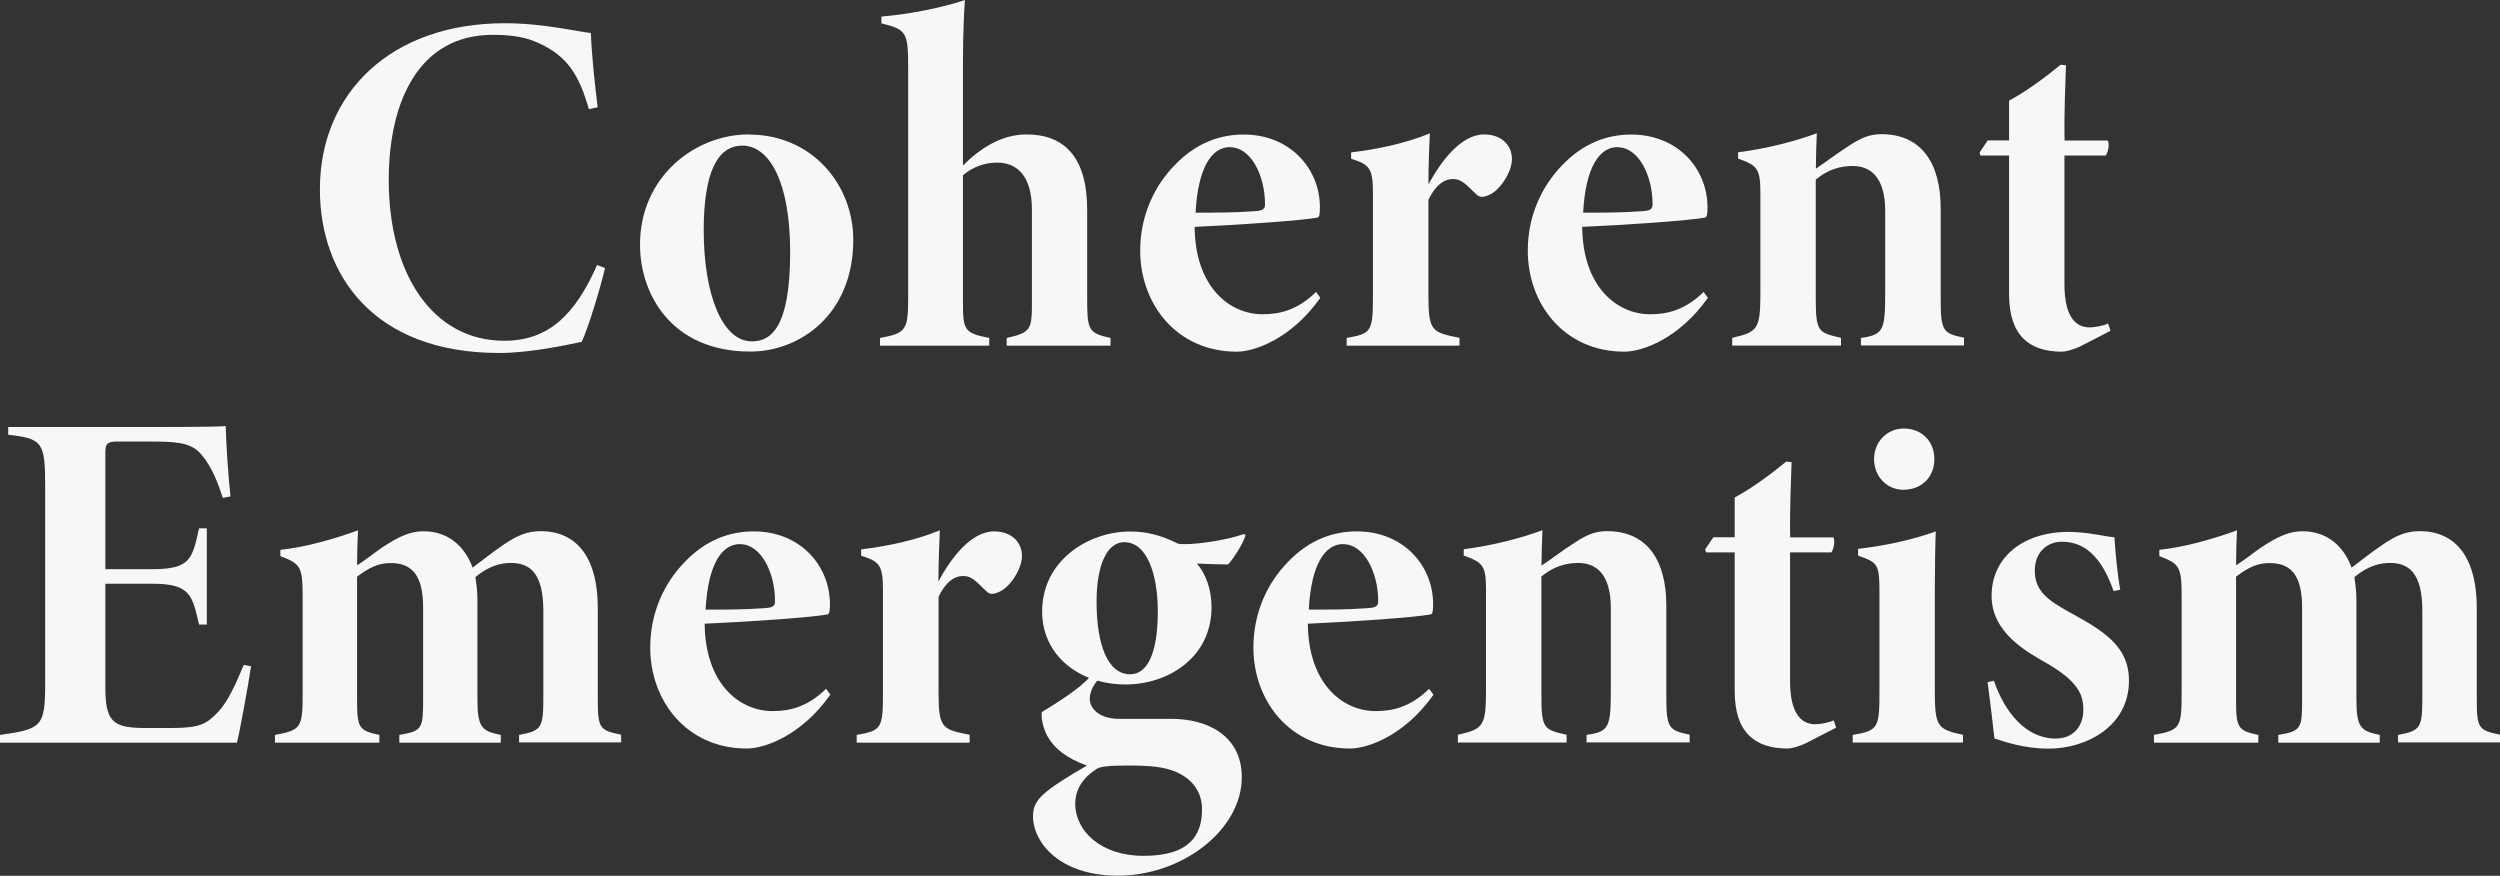 <svg xmlns="http://www.w3.org/2000/svg" id="Layer_2" viewBox="0 0 213.12 74.66"><rect x="0" y="0" width="213.12" height="74.66" fill="#333333" stroke="none"/><defs><style>.cls-1{fill:#f6f7f7;}</style></defs><g id="Layer_2-2"><path class="cls-1" d="M51.58,22.85c-.41,1.74-1.41,5.05-1.99,6.29-1.04.21-4.26.95-7.04.95-10.72,0-15.28-6.67-15.28-13.95,0-8.2,6.04-14.16,15.77-14.16,3.31,0,6.33.75,7.33.83.08,2.11.37,4.64.58,6.33l-.75.17c-.83-2.94-1.86-4.51-4.18-5.59-1.12-.54-2.32-.75-4.02-.75-6.21,0-8.86,5.55-8.86,12.38,0,7.99,3.73,13.7,9.85,13.7,3.85,0,6.08-2.32,7.91-6.46l.66.25Z"></path><path class="cls-1" d="M63.84,11.47c5.38,0,8.9,4.26,8.9,8.98,0,6.33-4.51,9.52-8.78,9.52-6.71,0-9.4-4.88-9.4-9.11,0-5.8,4.68-9.4,9.27-9.4ZM63.26,12.42c-2.11,0-3.27,2.32-3.27,7.2,0,5.46,1.57,9.48,4.1,9.48,1.61,0,3.27-1.12,3.27-7.62,0-5.75-1.66-9.07-4.1-9.07Z"></path><path class="cls-1" d="M85.82,29.47v-.66c2.11-.46,2.15-.75,2.15-3.15v-7.78c0-2.9-1.28-4.02-2.98-4.02-1.04,0-2.07.37-2.9,1.08v10.72c0,2.48.08,2.73,2.24,3.15v.66h-9.31v-.66c2.19-.41,2.4-.62,2.4-3.44V5.88c0-3.15-.12-3.35-2.28-3.89v-.58c2.28-.17,5.34-.79,7.12-1.41-.04.33-.17,2.57-.17,5.42v8.69c1.41-1.41,3.23-2.65,5.42-2.65,3.19,0,5.17,1.9,5.17,6.42v7.49c0,2.77.08,3.02,1.99,3.44v.66h-8.86Z"></path><path class="cls-1" d="M112.56,25.38c-2.48,3.52-5.63,4.6-7.12,4.6-5.17,0-8.24-4.1-8.24-8.61,0-2.98,1.2-5.51,2.94-7.29,1.86-1.95,3.93-2.61,5.88-2.61,3.93,0,6.46,2.86,6.5,6.13,0,.66-.04.91-.21.95-1.33.25-6.58.62-10.47.79.04,5.09,2.94,7.45,5.8,7.45,1.49,0,2.98-.37,4.55-1.9l.37.5ZM104.86,12.54c-1.53,0-2.73,1.66-2.94,5.59,1.66,0,3.27,0,4.93-.12.62-.04.99-.08.99-.58,0-2.48-1.2-4.88-2.98-4.88Z"></path><path class="cls-1" d="M124.4,29.47h-9.6v-.66c2.11-.37,2.24-.54,2.24-3.56v-8.82c0-2.15-.33-2.4-1.86-2.9v-.54c2.15-.25,4.6-.75,6.71-1.62-.04.66-.12,2.86-.12,4.35,1.04-1.9,2.73-4.26,4.76-4.26,1.37,0,2.36.83,2.36,2.11,0,1.12-1.08,2.77-2.07,3.1-.54.21-.75.12-1.04-.17-.75-.7-1.16-1.24-1.9-1.24-.62,0-1.41.33-2.11,1.78v8.2c0,3.02.33,3.1,2.65,3.56v.66Z"></path><path class="cls-1" d="M145.6,25.38c-2.48,3.52-5.63,4.6-7.12,4.6-5.17,0-8.24-4.1-8.24-8.61,0-2.98,1.2-5.51,2.94-7.29,1.86-1.95,3.93-2.61,5.88-2.61,3.93,0,6.46,2.86,6.5,6.13,0,.66-.04.91-.21.95-1.33.25-6.58.62-10.47.79.04,5.09,2.94,7.45,5.8,7.45,1.49,0,2.98-.37,4.55-1.9l.37.5ZM137.9,12.54c-1.53,0-2.73,1.66-2.94,5.59,1.66,0,3.27,0,4.93-.12.62-.04.99-.08.99-.58,0-2.48-1.2-4.88-2.98-4.88Z"></path><path class="cls-1" d="M158.64,29.47v-.66c1.99-.29,2.07-.66,2.07-4.14v-6.67c0-2.98-1.32-3.85-2.77-3.85-1.04,0-2.11.29-3.15,1.16v10.1c0,2.9.21,2.94,2.15,3.39v.66h-9.27v-.66c2.15-.5,2.4-.7,2.4-3.81v-8.57c0-2.07-.29-2.32-1.9-2.9v-.54c2.36-.29,4.93-.95,6.71-1.62-.04.99-.08,2.03-.08,3.02.99-.66,1.66-1.2,2.44-1.7,1.28-.87,2.03-1.24,3.15-1.24,3.48,0,5.05,2.57,5.05,6.33v7.58c0,2.9.17,3.06,1.99,3.44v.66h-8.78Z"></path><path class="cls-1" d="M177.35,29.52c-.58.29-1.28.46-1.57.46-2.82,0-4.51-1.41-4.51-4.88v-11.84h-2.44l-.08-.25.7-1.04h1.82v-3.39c1.41-.75,3.15-2.03,4.39-3.06l.46.04c-.04,1.24-.17,4.1-.12,6.42h3.68c.17.25.04.99-.17,1.28h-3.52v10.97c0,3.06,1.16,3.68,2.15,3.68.41,0,1.12-.12,1.57-.33l.21.62-2.57,1.32Z"></path><path class="cls-1" d="M21.4,56.81c-.21,1.45-.95,5.51-1.2,6.5H0v-.66c3.56-.5,3.85-.7,3.85-4.39v-16.81c0-3.73-.21-4.06-3.15-4.39v-.66h12.54c4.06,0,5.67-.04,6-.08.04,1.57.21,4.22.41,6l-.66.12c-.33-1.04-.87-2.57-1.78-3.64-.75-.91-1.66-1.16-4.1-1.16h-3.1c-.87,0-1.03.17-1.03.99v9.89h4.02c3.27,0,3.39-.91,3.97-3.48h.66v8.2h-.66c-.58-2.44-.7-3.48-3.97-3.48h-4.02v8.82c0,2.9.62,3.44,3.19,3.48h2.44c2.44,0,3.02-.33,4.06-1.45.75-.83,1.41-2.24,2.11-3.93l.62.12Z"></path><path class="cls-1" d="M44.25,63.31v-.66c1.99-.37,2.07-.62,2.07-3.44v-7.12c0-3.31-1.2-4.1-2.77-4.1-.79,0-1.82.21-3.02,1.2.08.58.17,1.2.17,1.95v8.45c0,2.44.37,2.73,1.99,3.06v.66h-8.65v-.66c1.99-.33,2.03-.58,2.03-3.06v-7.82c0-2.98-1.16-3.77-2.77-3.77-1.03,0-1.82.37-2.86,1.16v10.43c0,2.44.12,2.69,1.9,3.06v.66h-8.9v-.66c2.19-.41,2.36-.58,2.36-3.44v-8.53c0-2.4-.25-2.65-1.9-3.27v-.54c2.15-.21,4.8-.99,6.62-1.66-.04.62-.08,1.99-.08,2.98.79-.5,1.37-.99,2.15-1.53,1.45-.95,2.4-1.37,3.52-1.37,2.03,0,3.48,1.2,4.18,3.1.87-.66,1.7-1.32,2.69-1.99.99-.66,1.86-1.12,3.1-1.12,3.23,0,4.88,2.44,4.88,6.54v7.7c0,2.57.12,2.73,1.99,3.11v.66h-8.69Z"></path><path class="cls-1" d="M70.79,59.21c-2.48,3.52-5.63,4.6-7.12,4.6-5.17,0-8.24-4.1-8.24-8.61,0-2.98,1.2-5.51,2.94-7.29,1.86-1.95,3.93-2.61,5.88-2.61,3.93,0,6.46,2.86,6.5,6.13,0,.66-.04.91-.21.95-1.32.25-6.58.62-10.47.79.04,5.09,2.94,7.45,5.8,7.45,1.49,0,2.98-.37,4.55-1.9l.37.5ZM63.09,46.38c-1.53,0-2.73,1.66-2.94,5.59,1.66,0,3.27,0,4.93-.12.62-.04.99-.08.99-.58,0-2.48-1.2-4.88-2.98-4.88Z"></path><path class="cls-1" d="M82.63,63.31h-9.6v-.66c2.11-.37,2.24-.54,2.24-3.56v-8.82c0-2.15-.33-2.4-1.86-2.9v-.54c2.15-.25,4.59-.75,6.71-1.62-.04.66-.12,2.86-.12,4.35,1.03-1.9,2.73-4.26,4.76-4.26,1.37,0,2.36.83,2.36,2.11,0,1.12-1.08,2.77-2.07,3.1-.54.21-.75.12-1.03-.17-.75-.7-1.16-1.24-1.9-1.24-.62,0-1.41.33-2.11,1.78v8.2c0,3.02.33,3.1,2.65,3.56v.66Z"></path><path class="cls-1" d="M93.6,57.97c-.58.62-.7,1.28-.7,1.61,0,.7.66,1.7,2.53,1.7h4.43c3.1,0,6,1.45,6,4.97,0,4.51-5.09,8.4-10.56,8.4-4.97,0-7.24-2.82-7.24-5.09,0-.87.37-1.45,1.2-2.11.7-.58,1.78-1.24,3.4-2.19-1.78-.62-2.77-1.49-3.31-2.4-.37-.62-.62-1.57-.54-2.15,1.12-.7,3.27-1.99,4.14-3.06l.66.33ZM95.96,58.35c-4.02,0-7.12-2.53-7.12-6.21,0-4.43,4.02-6.83,7.49-6.83,1.45,0,2.69.33,4.1,1.04.99.17,4.02-.25,5.63-.83l.12.12c-.25.83-1.16,2.15-1.49,2.48-.58,0-1.99-.04-2.65-.08.79.95,1.24,2.24,1.24,3.73,0,4.31-3.73,6.58-7.33,6.58ZM96.21,65.26c-1.66,0-2.4.08-2.73.29-1.16.75-1.82,1.74-1.82,2.98,0,2.24,2.11,4.43,5.84,4.43,3.97,0,4.97-1.82,4.97-3.97,0-1.7-1.08-2.73-2.32-3.23-.95-.37-1.99-.5-3.93-.5ZM95.84,46.22c-1.45,0-2.36,1.9-2.36,5.09,0,3.64.95,6.17,2.86,6.17,1.45,0,2.36-1.74,2.36-5.34,0-3.27-.95-5.92-2.86-5.92Z"></path><path class="cls-1" d="M122.21,59.21c-2.48,3.52-5.63,4.6-7.12,4.6-5.17,0-8.24-4.1-8.24-8.61,0-2.98,1.2-5.51,2.94-7.29,1.86-1.95,3.93-2.61,5.88-2.61,3.93,0,6.46,2.86,6.5,6.13,0,.66-.04.91-.21.95-1.32.25-6.58.62-10.47.79.04,5.09,2.94,7.45,5.79,7.45,1.49,0,2.98-.37,4.55-1.9l.37.5ZM114.51,46.38c-1.53,0-2.73,1.66-2.94,5.59,1.66,0,3.27,0,4.93-.12.62-.04.99-.08.99-.58,0-2.48-1.2-4.88-2.98-4.88Z"></path><path class="cls-1" d="M135.25,63.31v-.66c1.99-.29,2.07-.66,2.07-4.14v-6.67c0-2.98-1.32-3.85-2.77-3.85-1.04,0-2.11.29-3.15,1.16v10.1c0,2.9.21,2.94,2.15,3.39v.66h-9.27v-.66c2.15-.5,2.4-.7,2.4-3.81v-8.57c0-2.07-.29-2.32-1.9-2.9v-.54c2.36-.29,4.93-.95,6.71-1.62-.04.99-.08,2.03-.08,3.02.99-.66,1.66-1.2,2.44-1.7,1.28-.87,2.03-1.24,3.15-1.24,3.48,0,5.05,2.57,5.05,6.33v7.58c0,2.9.17,3.06,1.99,3.44v.66h-8.78Z"></path><path class="cls-1" d="M153.96,63.35c-.58.29-1.28.46-1.57.46-2.82,0-4.51-1.41-4.51-4.88v-11.84h-2.44l-.08-.25.7-1.04h1.82v-3.39c1.41-.75,3.15-2.03,4.39-3.06l.46.04c-.04,1.24-.17,4.1-.12,6.42h3.68c.17.25.04.99-.17,1.28h-3.52v10.97c0,3.06,1.16,3.68,2.15,3.68.41,0,1.12-.12,1.57-.33l.21.62-2.57,1.32Z"></path><path class="cls-1" d="M157.94,63.31v-.66c2.19-.37,2.28-.58,2.28-3.77v-8.36c0-2.4-.12-2.57-1.82-3.15v-.58c2.44-.29,4.68-.79,6.62-1.49-.04.87-.08,3.23-.08,4.84v8.73c0,3.06.21,3.31,2.4,3.77v.66h-9.4ZM162.24,41.75c-1.37,0-2.48-1.12-2.48-2.61s1.12-2.61,2.53-2.61c1.53,0,2.61,1.08,2.61,2.61s-1.08,2.61-2.65,2.61Z"></path><path class="cls-1" d="M180.17,50.36c-.83-2.36-2.11-4.18-4.39-4.18-1.24,0-2.32.87-2.32,2.48,0,1.78,1.24,2.57,2.94,3.52,2.94,1.61,5.09,2.9,5.09,5.84,0,3.97-3.73,5.8-6.83,5.8-2.11,0-3.77-.58-4.64-.87-.08-.83-.37-3.19-.58-4.8l.54-.12c.91,2.69,2.73,4.93,5.26,4.93,1.49,0,2.36-1.03,2.36-2.44,0-1.28-.41-2.4-3.1-3.97-1.66-.95-4.72-2.57-4.72-5.75s2.53-5.42,6.5-5.46c1.7,0,3.19.41,3.97.46.08,1.41.33,3.73.5,4.47l-.58.12Z"></path><path class="cls-1" d="M204.43,63.31v-.66c1.99-.37,2.07-.62,2.07-3.44v-7.12c0-3.31-1.2-4.1-2.77-4.1-.79,0-1.82.21-3.02,1.2.08.58.17,1.2.17,1.95v8.45c0,2.44.37,2.73,1.99,3.06v.66h-8.65v-.66c1.99-.33,2.03-.58,2.03-3.06v-7.82c0-2.98-1.16-3.77-2.77-3.77-1.04,0-1.82.37-2.86,1.16v10.43c0,2.44.12,2.69,1.9,3.06v.66h-8.9v-.66c2.19-.41,2.36-.58,2.36-3.44v-8.53c0-2.4-.25-2.65-1.9-3.27v-.54c2.15-.21,4.8-.99,6.62-1.66-.04.62-.08,1.99-.08,2.98.79-.5,1.37-.99,2.15-1.53,1.45-.95,2.4-1.37,3.52-1.37,2.03,0,3.48,1.2,4.18,3.1.87-.66,1.7-1.32,2.69-1.99.99-.66,1.86-1.12,3.1-1.12,3.23,0,4.88,2.44,4.88,6.54v7.7c0,2.57.12,2.73,1.99,3.11v.66h-8.69Z"></path></g></svg>